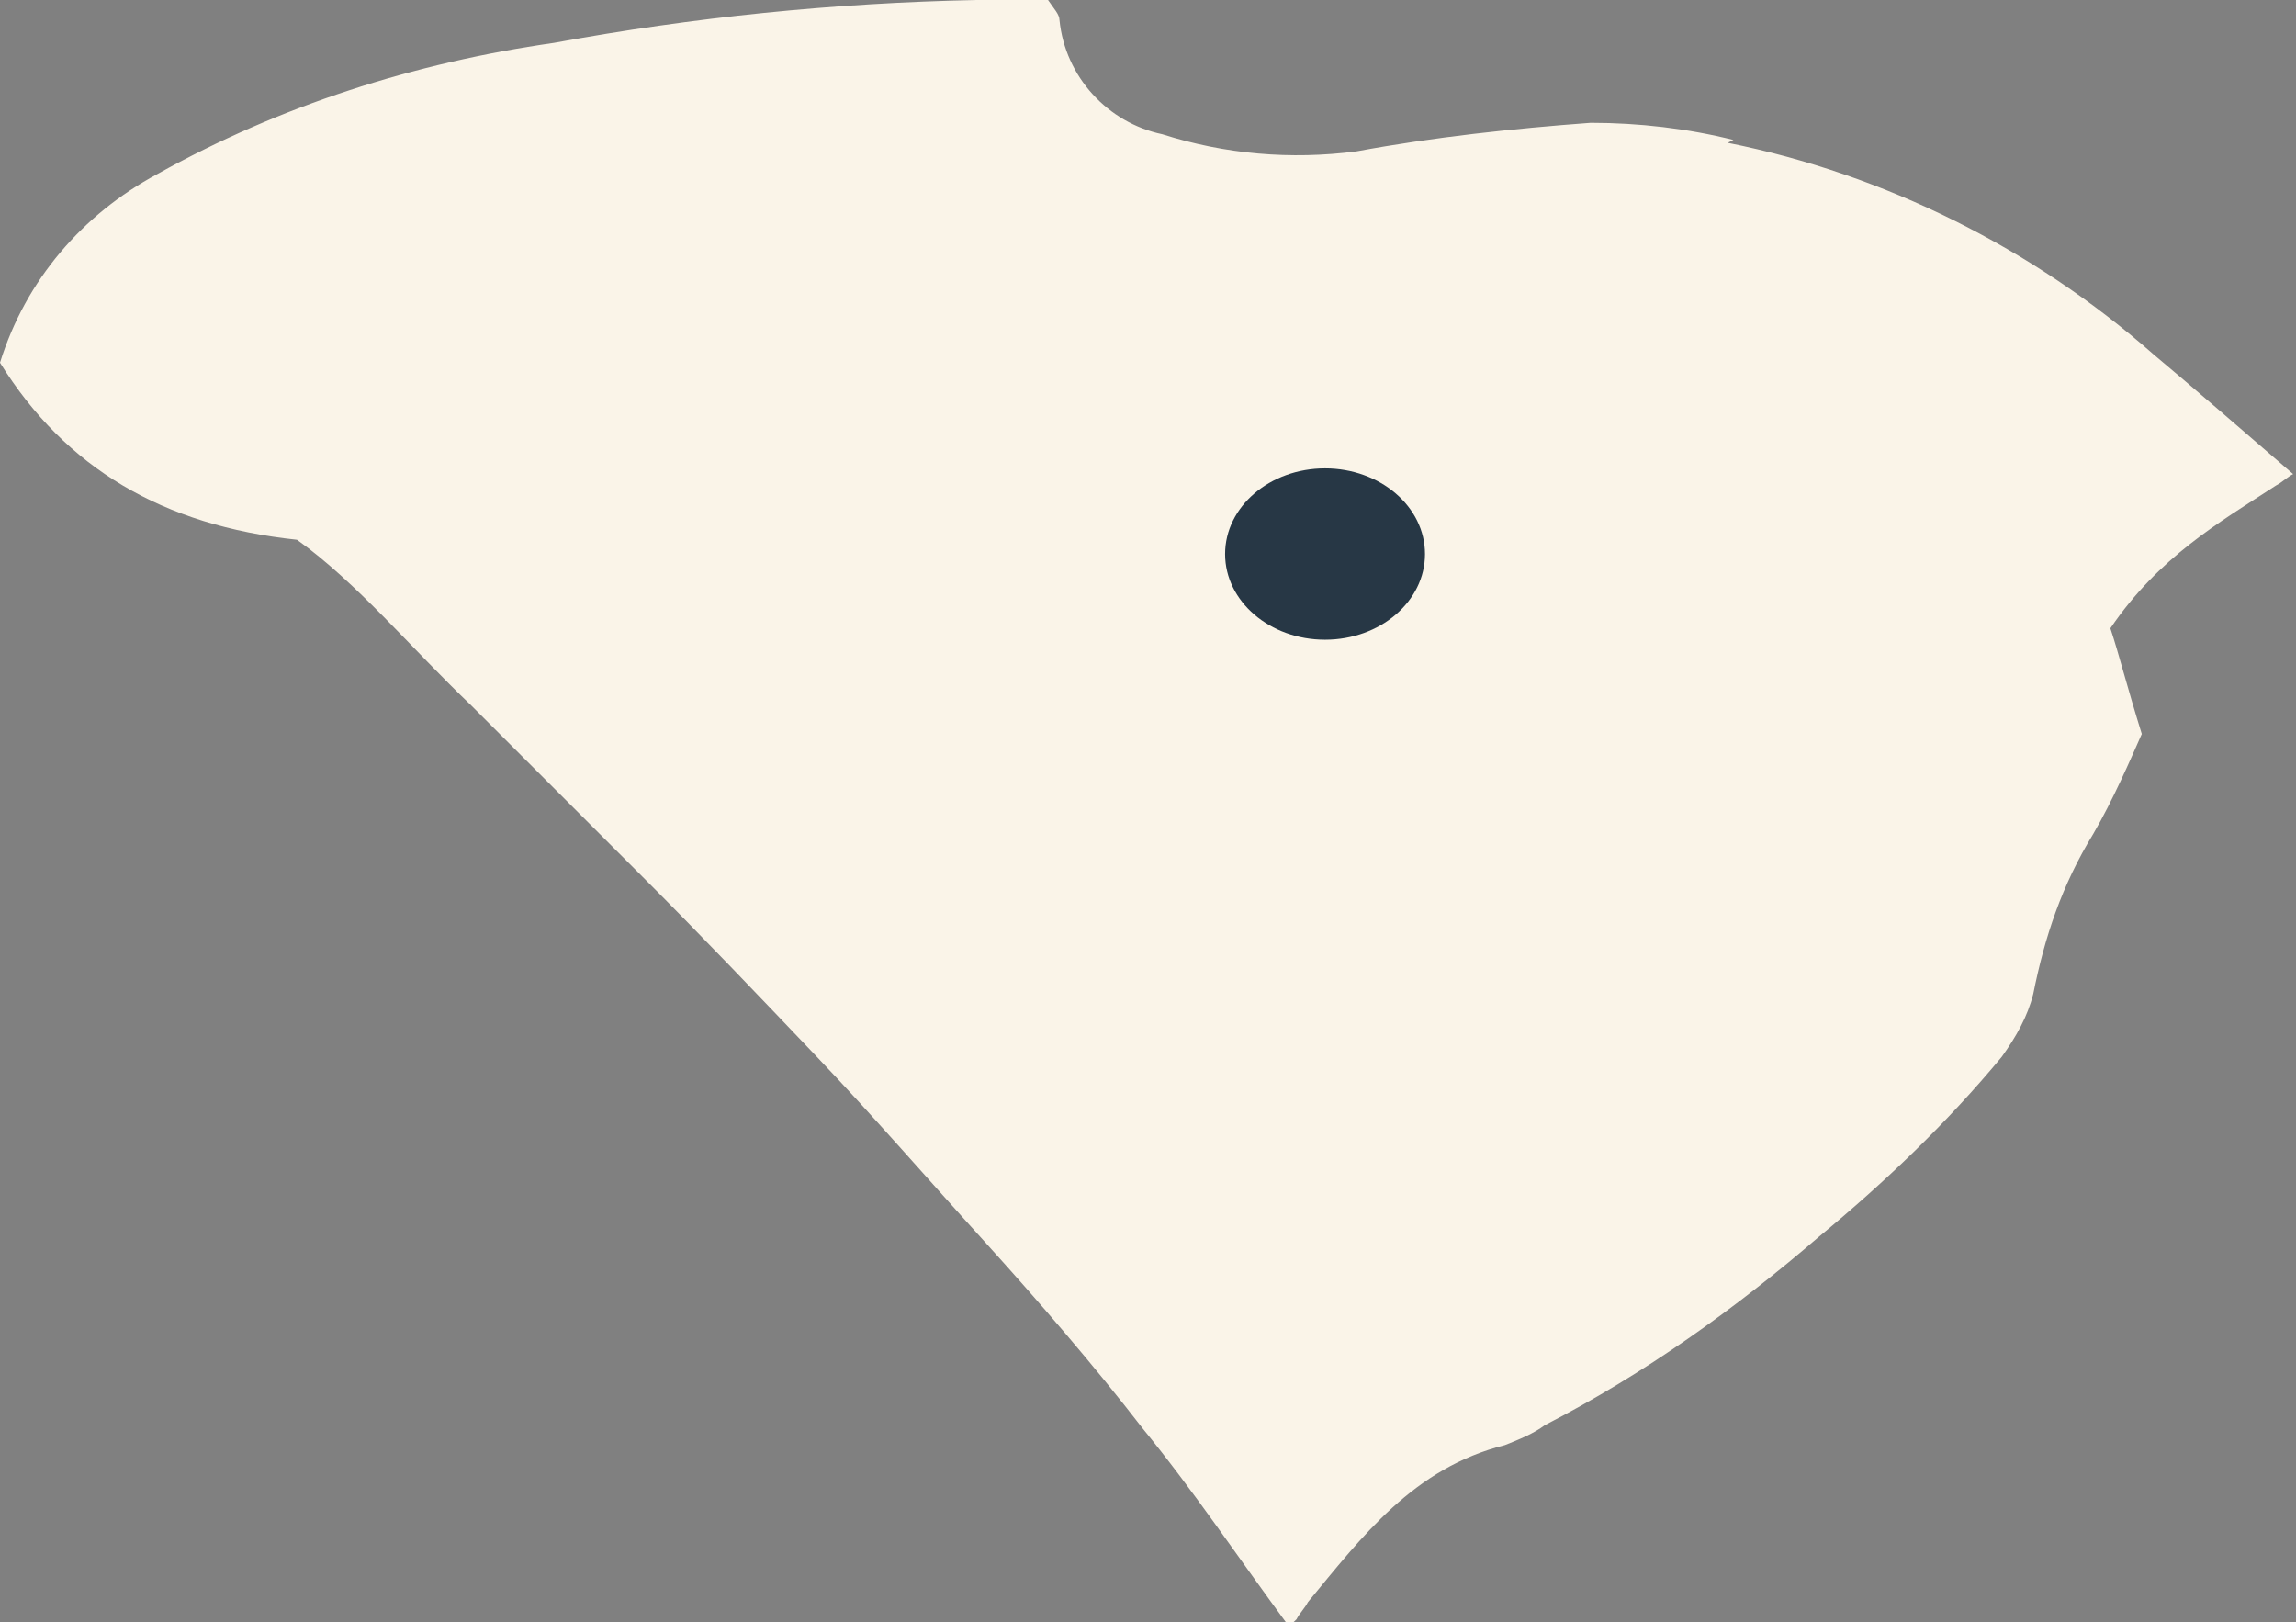 <?xml version="1.0" encoding="UTF-8"?>
<svg id="Layer_1" xmlns="http://www.w3.org/2000/svg" version="1.1" viewBox="0 0 80.4 56.8">
  <rect x="0" y="0" width="80.4" height="56.8" fill="#808080" stroke="none"/>
  <!-- Generator: Adobe Illustrator 29.2.1, SVG Export Plug-In . SVG Version: 2.1.0 Build 116)  -->
  <defs>
    <style>
      .st0 {
        fill: #273745;
      }

      .st1 {
        fill: #faf4e8;
      }
    </style>
  </defs>
  <g id="Group_8859">
    <path id="Path_309" class="st1" d="M60.7,4.9c-1.6-.4-3.3-.6-5-.6-2.7.2-5.5.5-8.2,1-2.3.3-4.6.1-6.8-.6-1.9-.4-3.4-2-3.6-4,0-.2-.2-.4-.4-.7-.8,0-1.6,0-2.5,0-5,.1-9.9.6-14.8,1.5-4.9.7-9.6,2.2-13.9,4.6C2.9,7.5.9,9.8,0,12.7c2.3,3.7,5.7,5.7,10.4,6.2,2.1,1.5,4,3.8,6.1,5.8,2,2,4,4,6,6,2.1,2.1,4.1,4.2,6.1,6.3s3.9,4.3,5.9,6.5c1.9,2.1,3.8,4.3,5.5,6.5,1.8,2.2,3.4,4.6,5.1,6.9.1,0,.2-.1.3-.2.1-.2.3-.4.4-.6,1.9-2.3,3.7-4.7,6.9-5.5.5-.2,1-.4,1.4-.7,3.5-1.8,6.7-4.1,9.6-6.6,2.3-1.9,4.5-4,6.4-6.3.5-.7.9-1.4,1.1-2.2.4-2,1-3.8,2.1-5.6.7-1.2,1.3-2.6,1.7-3.5-.5-1.6-.8-2.8-1.1-3.7,1.7-2.5,3.8-3.7,5.8-5,.2-.1.4-.3.6-.4-1.5-1.3-3.7-3.2-4.9-4.2-4.2-3.7-9.4-6.3-14.9-7.4Z"/>
    <ellipse id="Ellipse_1" class="st0" cx="46.4" cy="19.4" rx="3.5" ry="3"/>
  </g>
</svg>